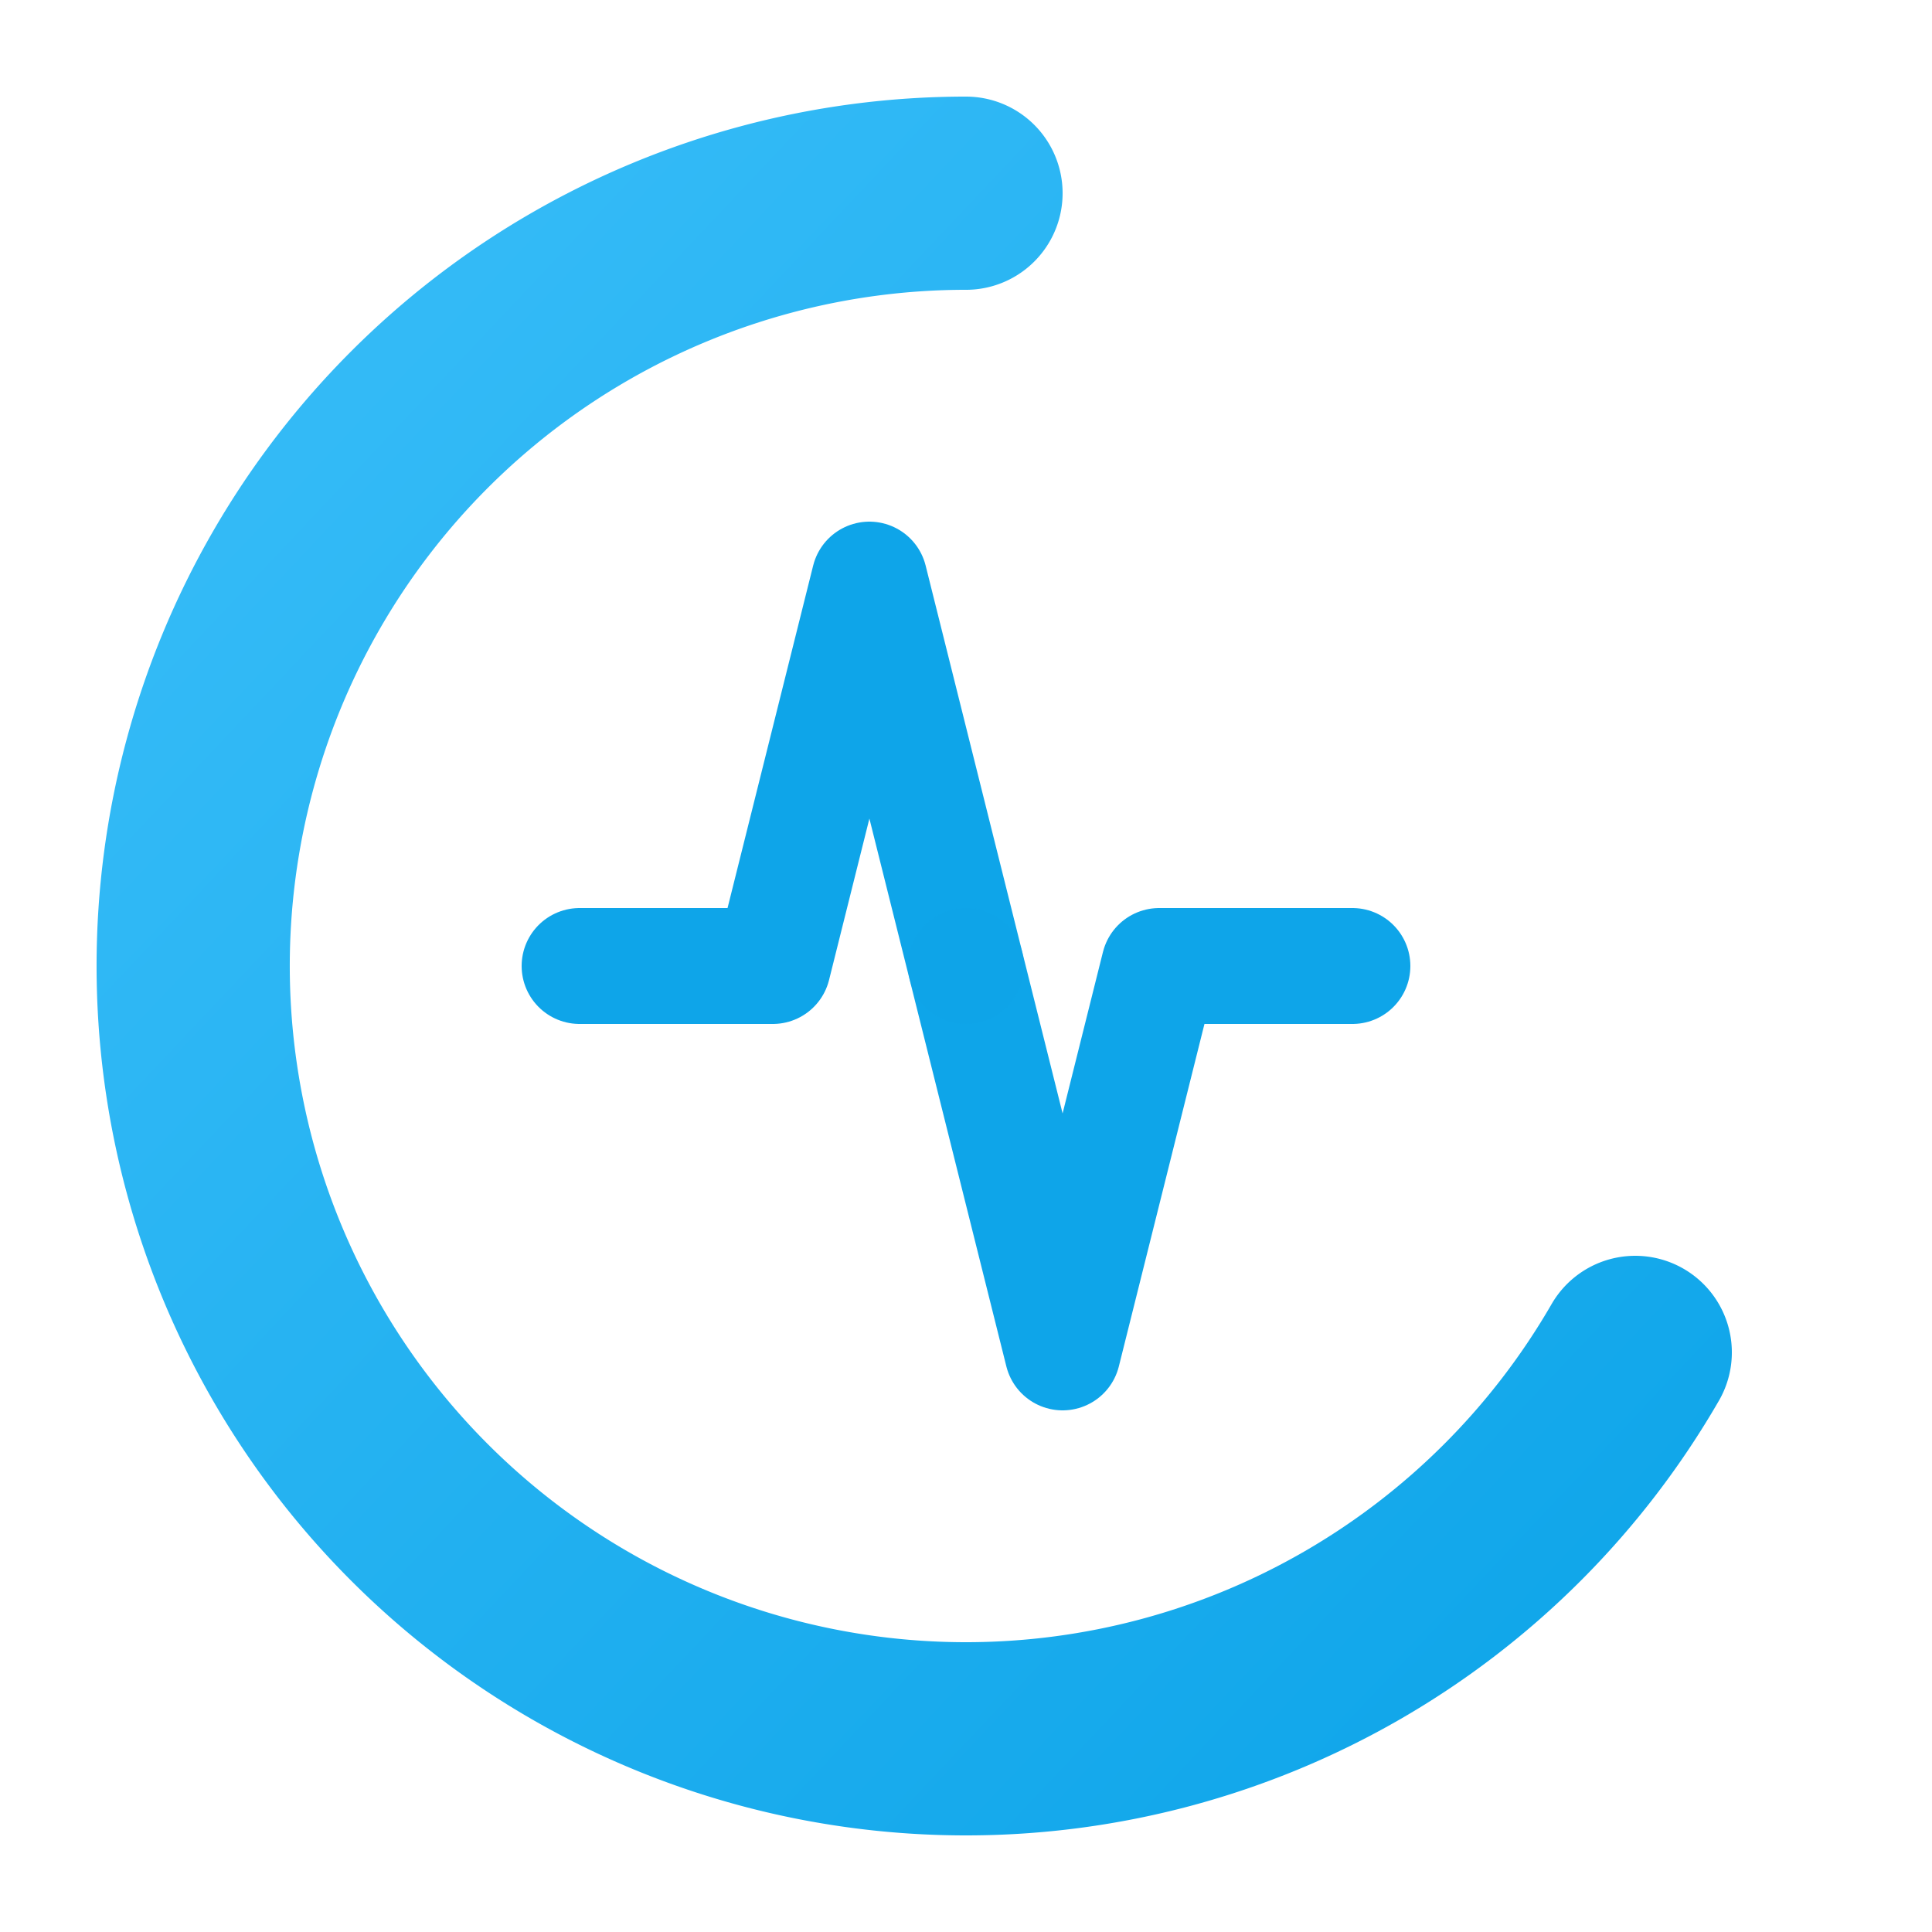 <svg xmlns="http://www.w3.org/2000/svg" viewBox="0 0 500 500">
  <defs>
    <linearGradient id="grad1" x1="0%" y1="0%" x2="100%" y2="100%">
      <stop offset="0%" style="stop-color:#38bdf8;stop-opacity:1" />
      <stop offset="100%" style="stop-color:#0ea5e9;stop-opacity:1" />
    </linearGradient>
  </defs>
  
  <!-- Outer Ring/C Shape -->
  <path d="M 250 50 A 200 200 0 1 0 423.2 350" 
        fill="none" 
        stroke="url(#grad1)" 
        stroke-width="50" 
        stroke-linecap="round" />
        
  <!-- Ultrasound Pulse -->
  <path d="M 150 250 L 200 250 L 225 150 L 275 350 L 300 250 L 350 250" 
        fill="none" 
        stroke="#0ea5e9" 
        stroke-width="30" 
        stroke-linecap="round" 
        stroke-linejoin="round" />
        
  <!-- Center Dot -->
  <circle cx="250" cy="250" r="15" fill="#0ea5e9" opacity="0.5" />
</svg>
